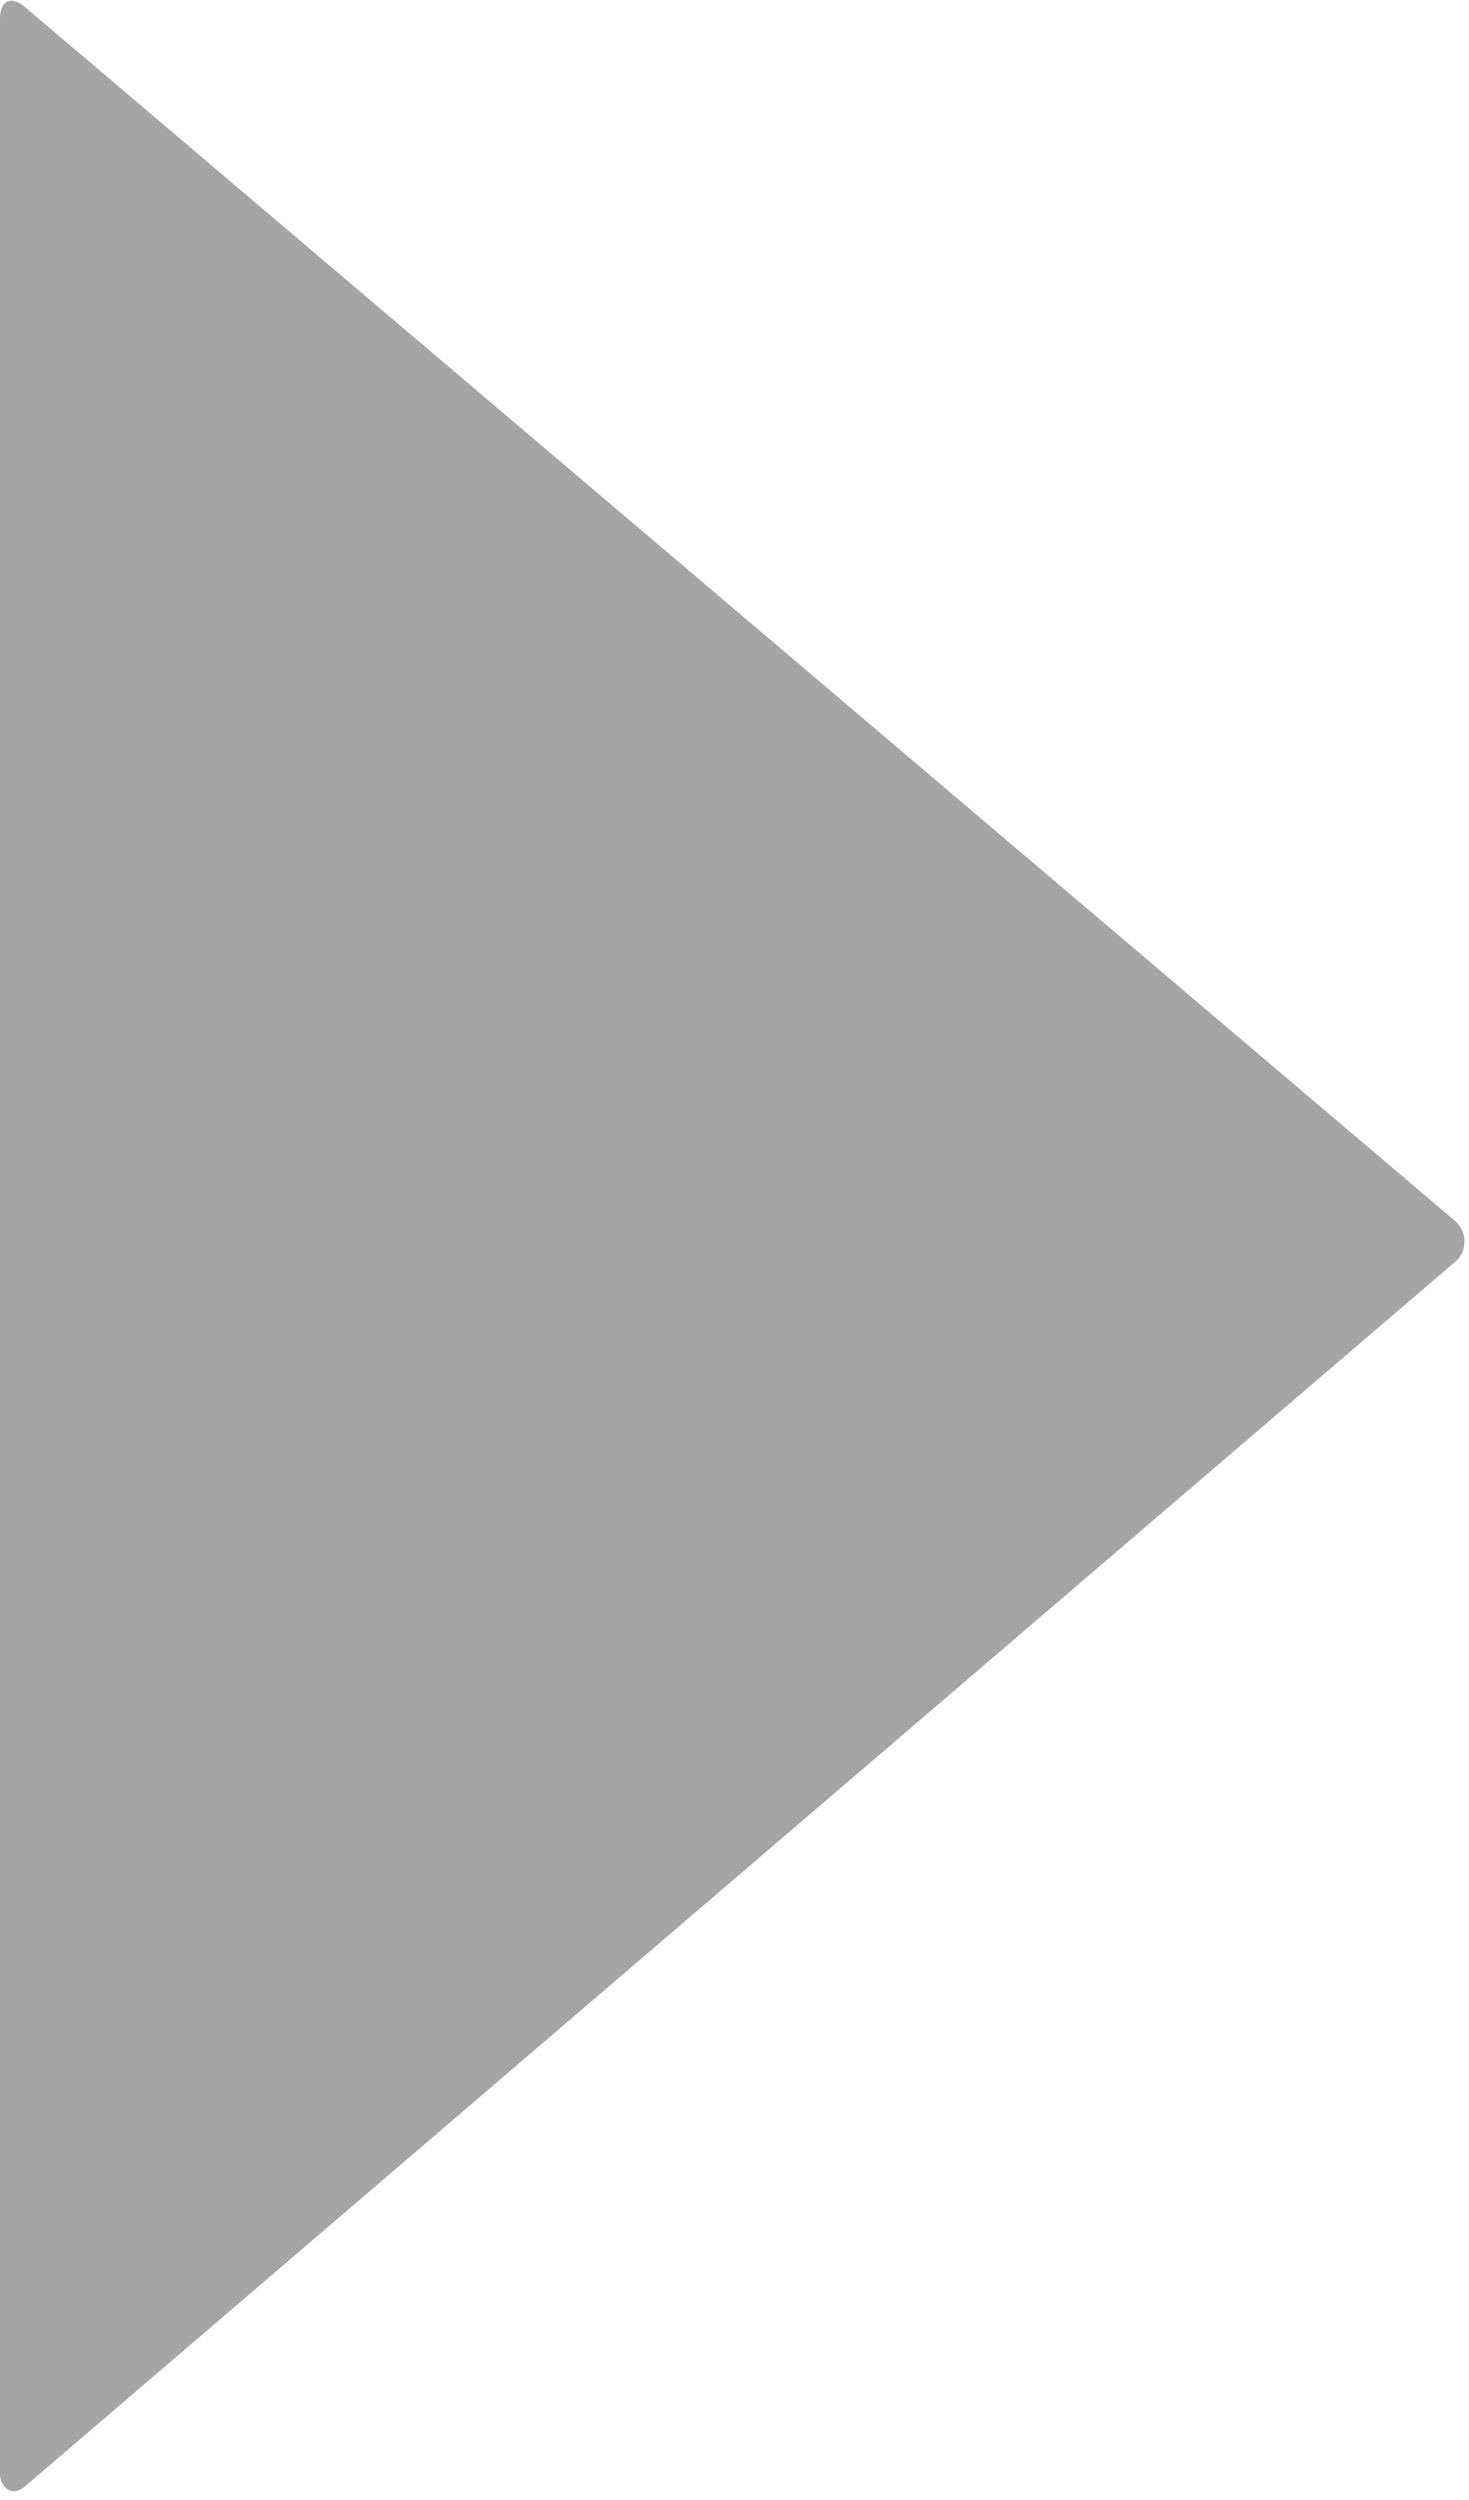<?xml version="1.0" encoding="UTF-8" standalone="no"?>
<!-- Created with Inkscape (http://www.inkscape.org/) -->

<svg
   version="1.1"
   id="svg1303"
   xml:space="preserve"
   width="8.7"
   height="14.8"
   viewBox="0 0 8.7 14.8"
   sodipodi:docname="timeline_play.svg"
   inkscape:version="1.1.1 (3bf5ae0d25, 2021-09-20)"
   xmlns:inkscape="http://www.inkscape.org/namespaces/inkscape"
   xmlns:sodipodi="http://sodipodi.sourceforge.net/DTD/sodipodi-0.dtd"
   xmlns="http://www.w3.org/2000/svg"
   xmlns:svg="http://www.w3.org/2000/svg"><defs
     id="defs1307" /><sodipodi:namedview
     id="namedview1305"
     pagecolor="#ffffff"
     bordercolor="#666666"
     borderopacity="1.0"
     inkscape:pageshadow="2"
     inkscape:pageopacity="0.0"
     inkscape:pagecheckerboard="0"
     showgrid="false"
     inkscape:zoom="47.9375"
     inkscape:cx="5.3298566"
     inkscape:cy="8"
     inkscape:window-width="1920"
     inkscape:window-height="1017"
     inkscape:window-x="-8"
     inkscape:window-y="-8"
     inkscape:window-maximized="1"
     inkscape:current-layer="g1309" /><g
     id="g1309"
     inkscape:groupmode="layer"
     inkscape:label="ink_ext_XXXXXX"
     transform="matrix(1.333,0,0,-1.333,0,16)"><g
       id="g1311"
       transform="matrix(0.1,0,0,0.1,-0.684,0.466)"><path
         d="m 7.969,4.961 c -0.629,-0.551 -1.129,0 -1.129,0.508 V 114.531 c 0,0.821 0.5,1.059 1.129,0.508 L 71.41,61.211 c 0.66,-0.512 0.66,-1.48 0,-1.949 z"
         style="fill:#a5a5a4;fill-opacity:1;fill-rule:nonzero;stroke:none"
         id="path1313" /></g></g></svg>
